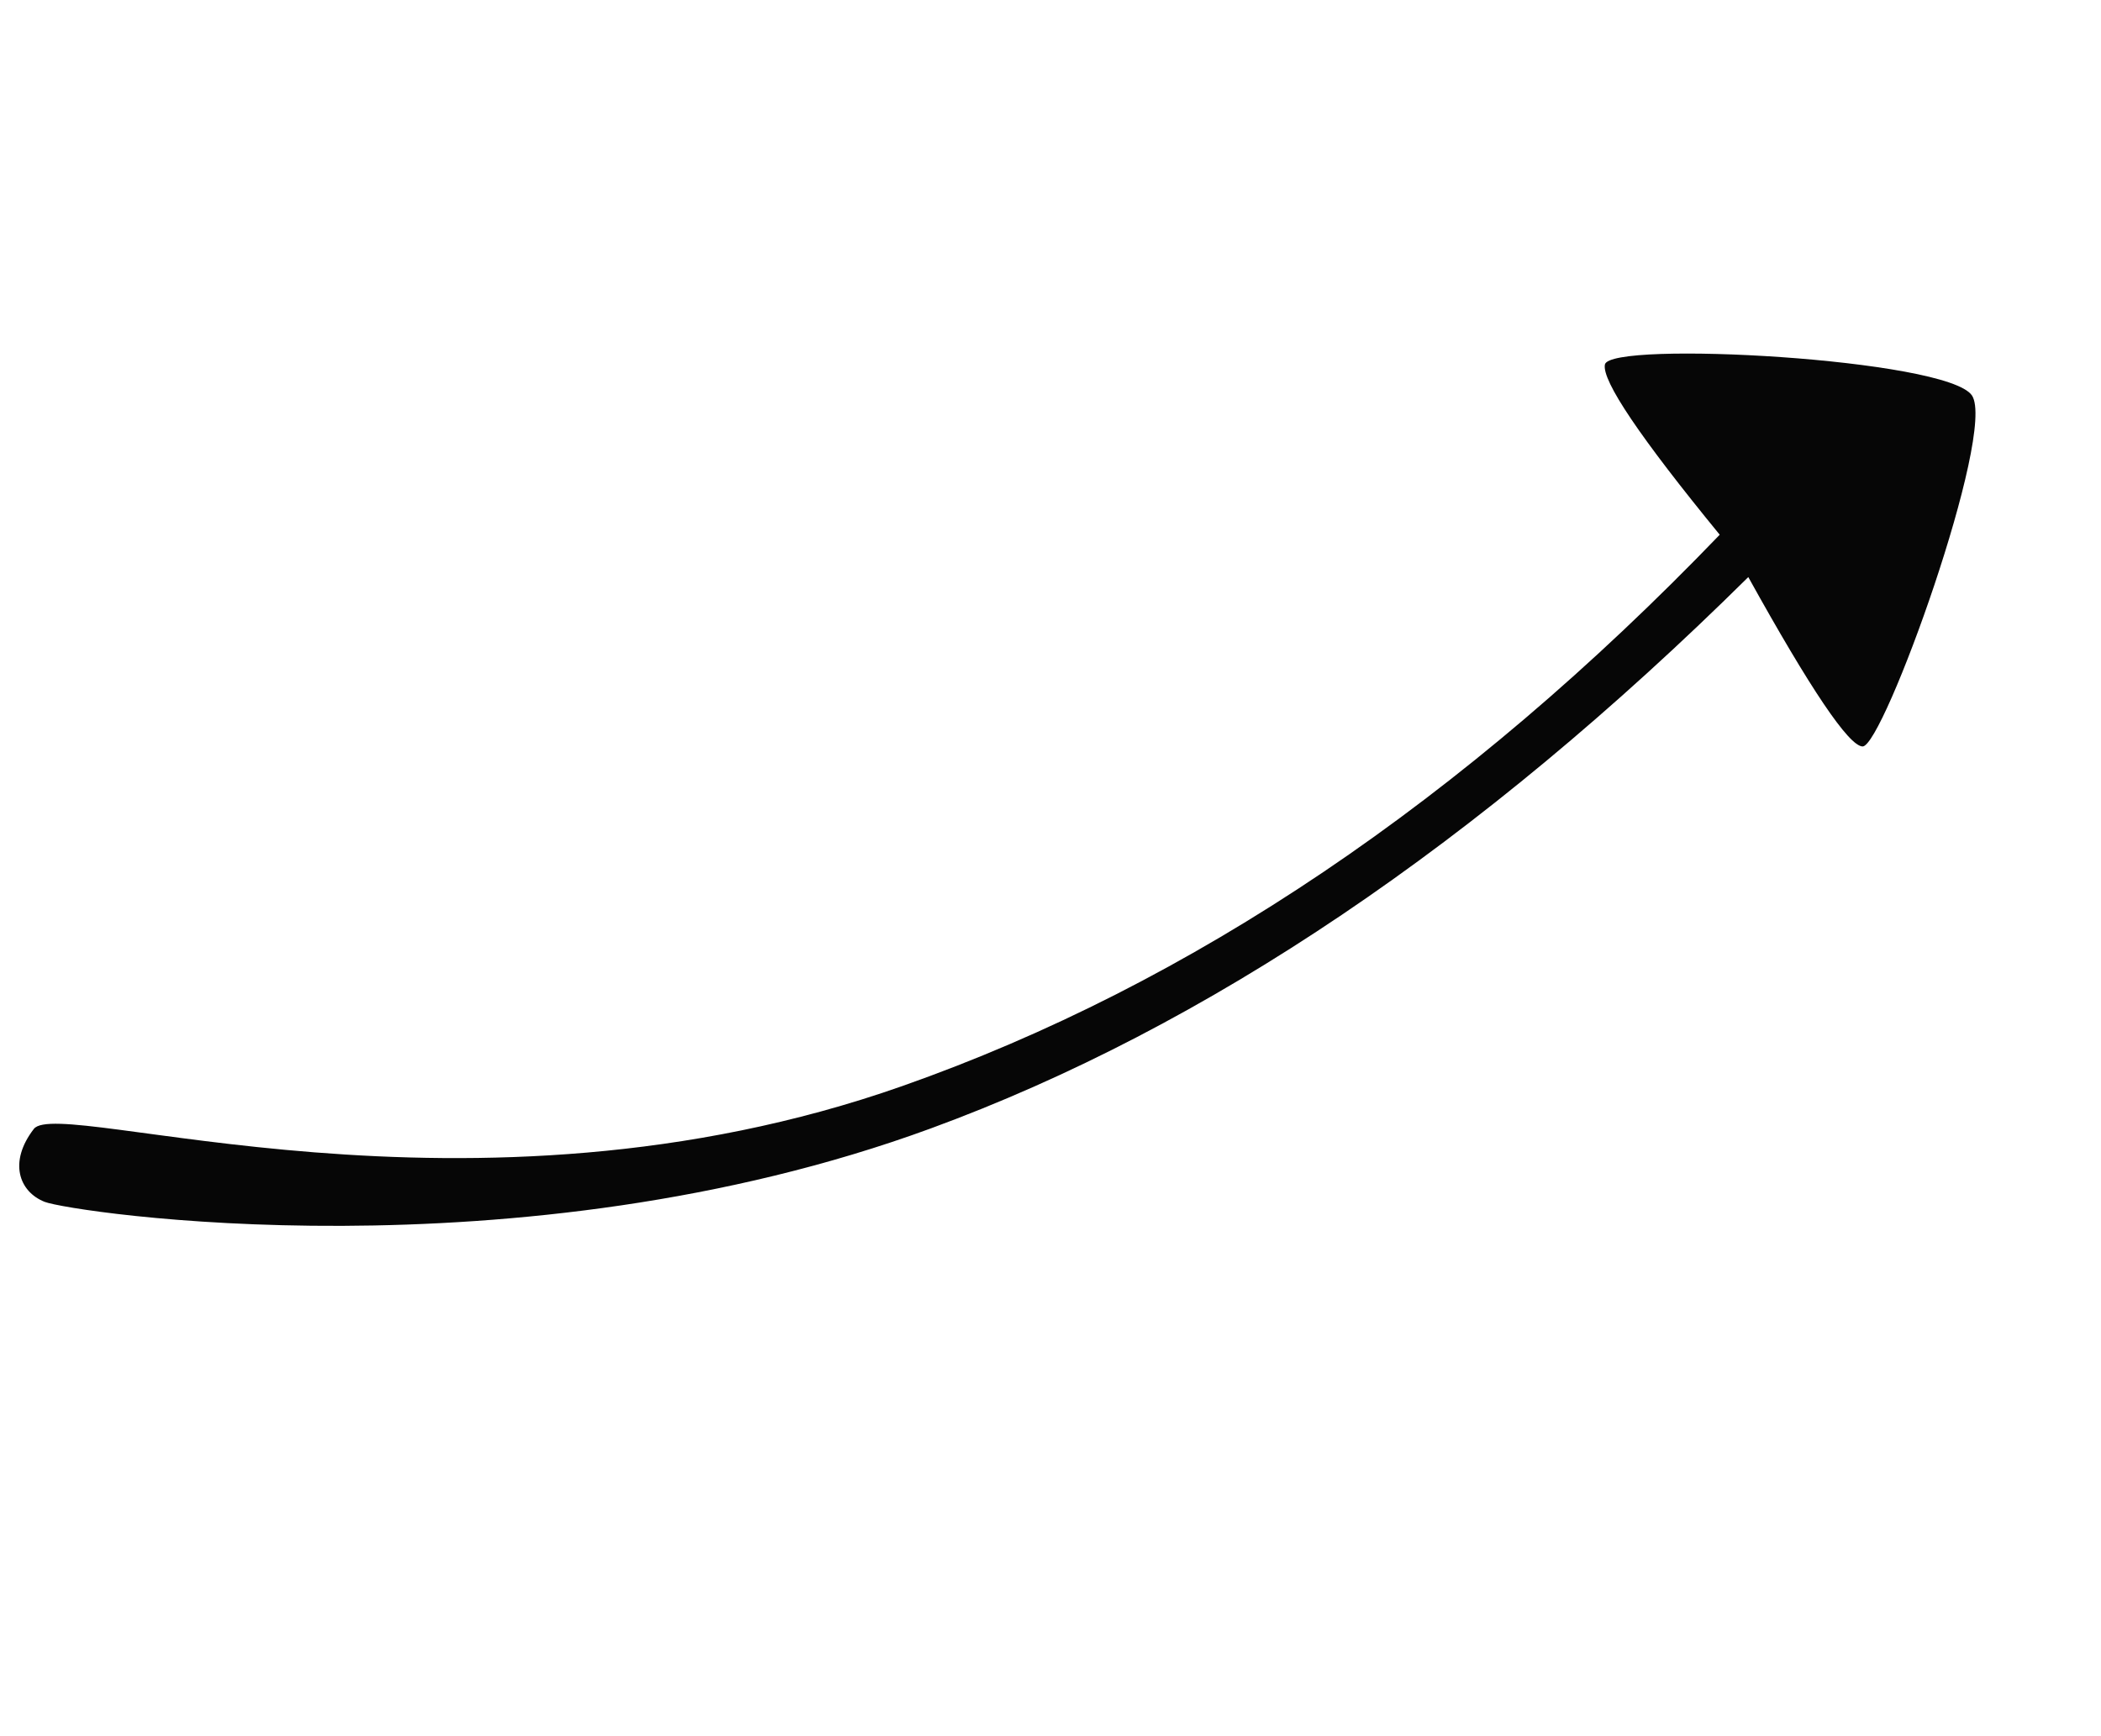 <?xml version="1.0" encoding="UTF-8"?>
<svg width="1476px" height="1220px" viewBox="0 0 1476 1220" version="1.1" xmlns="http://www.w3.org/2000/svg" xmlns:xlink="http://www.w3.org/1999/xlink">
    <title>Line 2</title>
    <g id="Page-1" stroke="none" stroke-width="1" fill="none" fill-rule="evenodd">
        <path d="M1258.966,534.302 C1271.225,522.101 1460.585,665.242 1460.585,696.5 C1460.585,727.758 1270.746,866.543 1258.966,858 C1251.112,852.305 1251.112,804.453 1258.966,714.444 C997.392,763.861 766.452,763.861 566.146,714.444 C265.687,640.32 32.189,425.127 21.243,409.093 C10.296,393.058 15.812,371.604 43.644,362.375 C71.475,353.145 253.343,597.015 566.146,678.556 C774.681,732.916 1005.621,732.916 1258.966,678.556 C1250.793,590.521 1250.793,542.436 1258.966,534.302 Z" id="Line-2" fill="#060606" fill-rule="nonzero" transform="translate(738.284, 610.249) rotate(-34) translate(-738.284, -610.249)"></path>
    </g>
</svg>